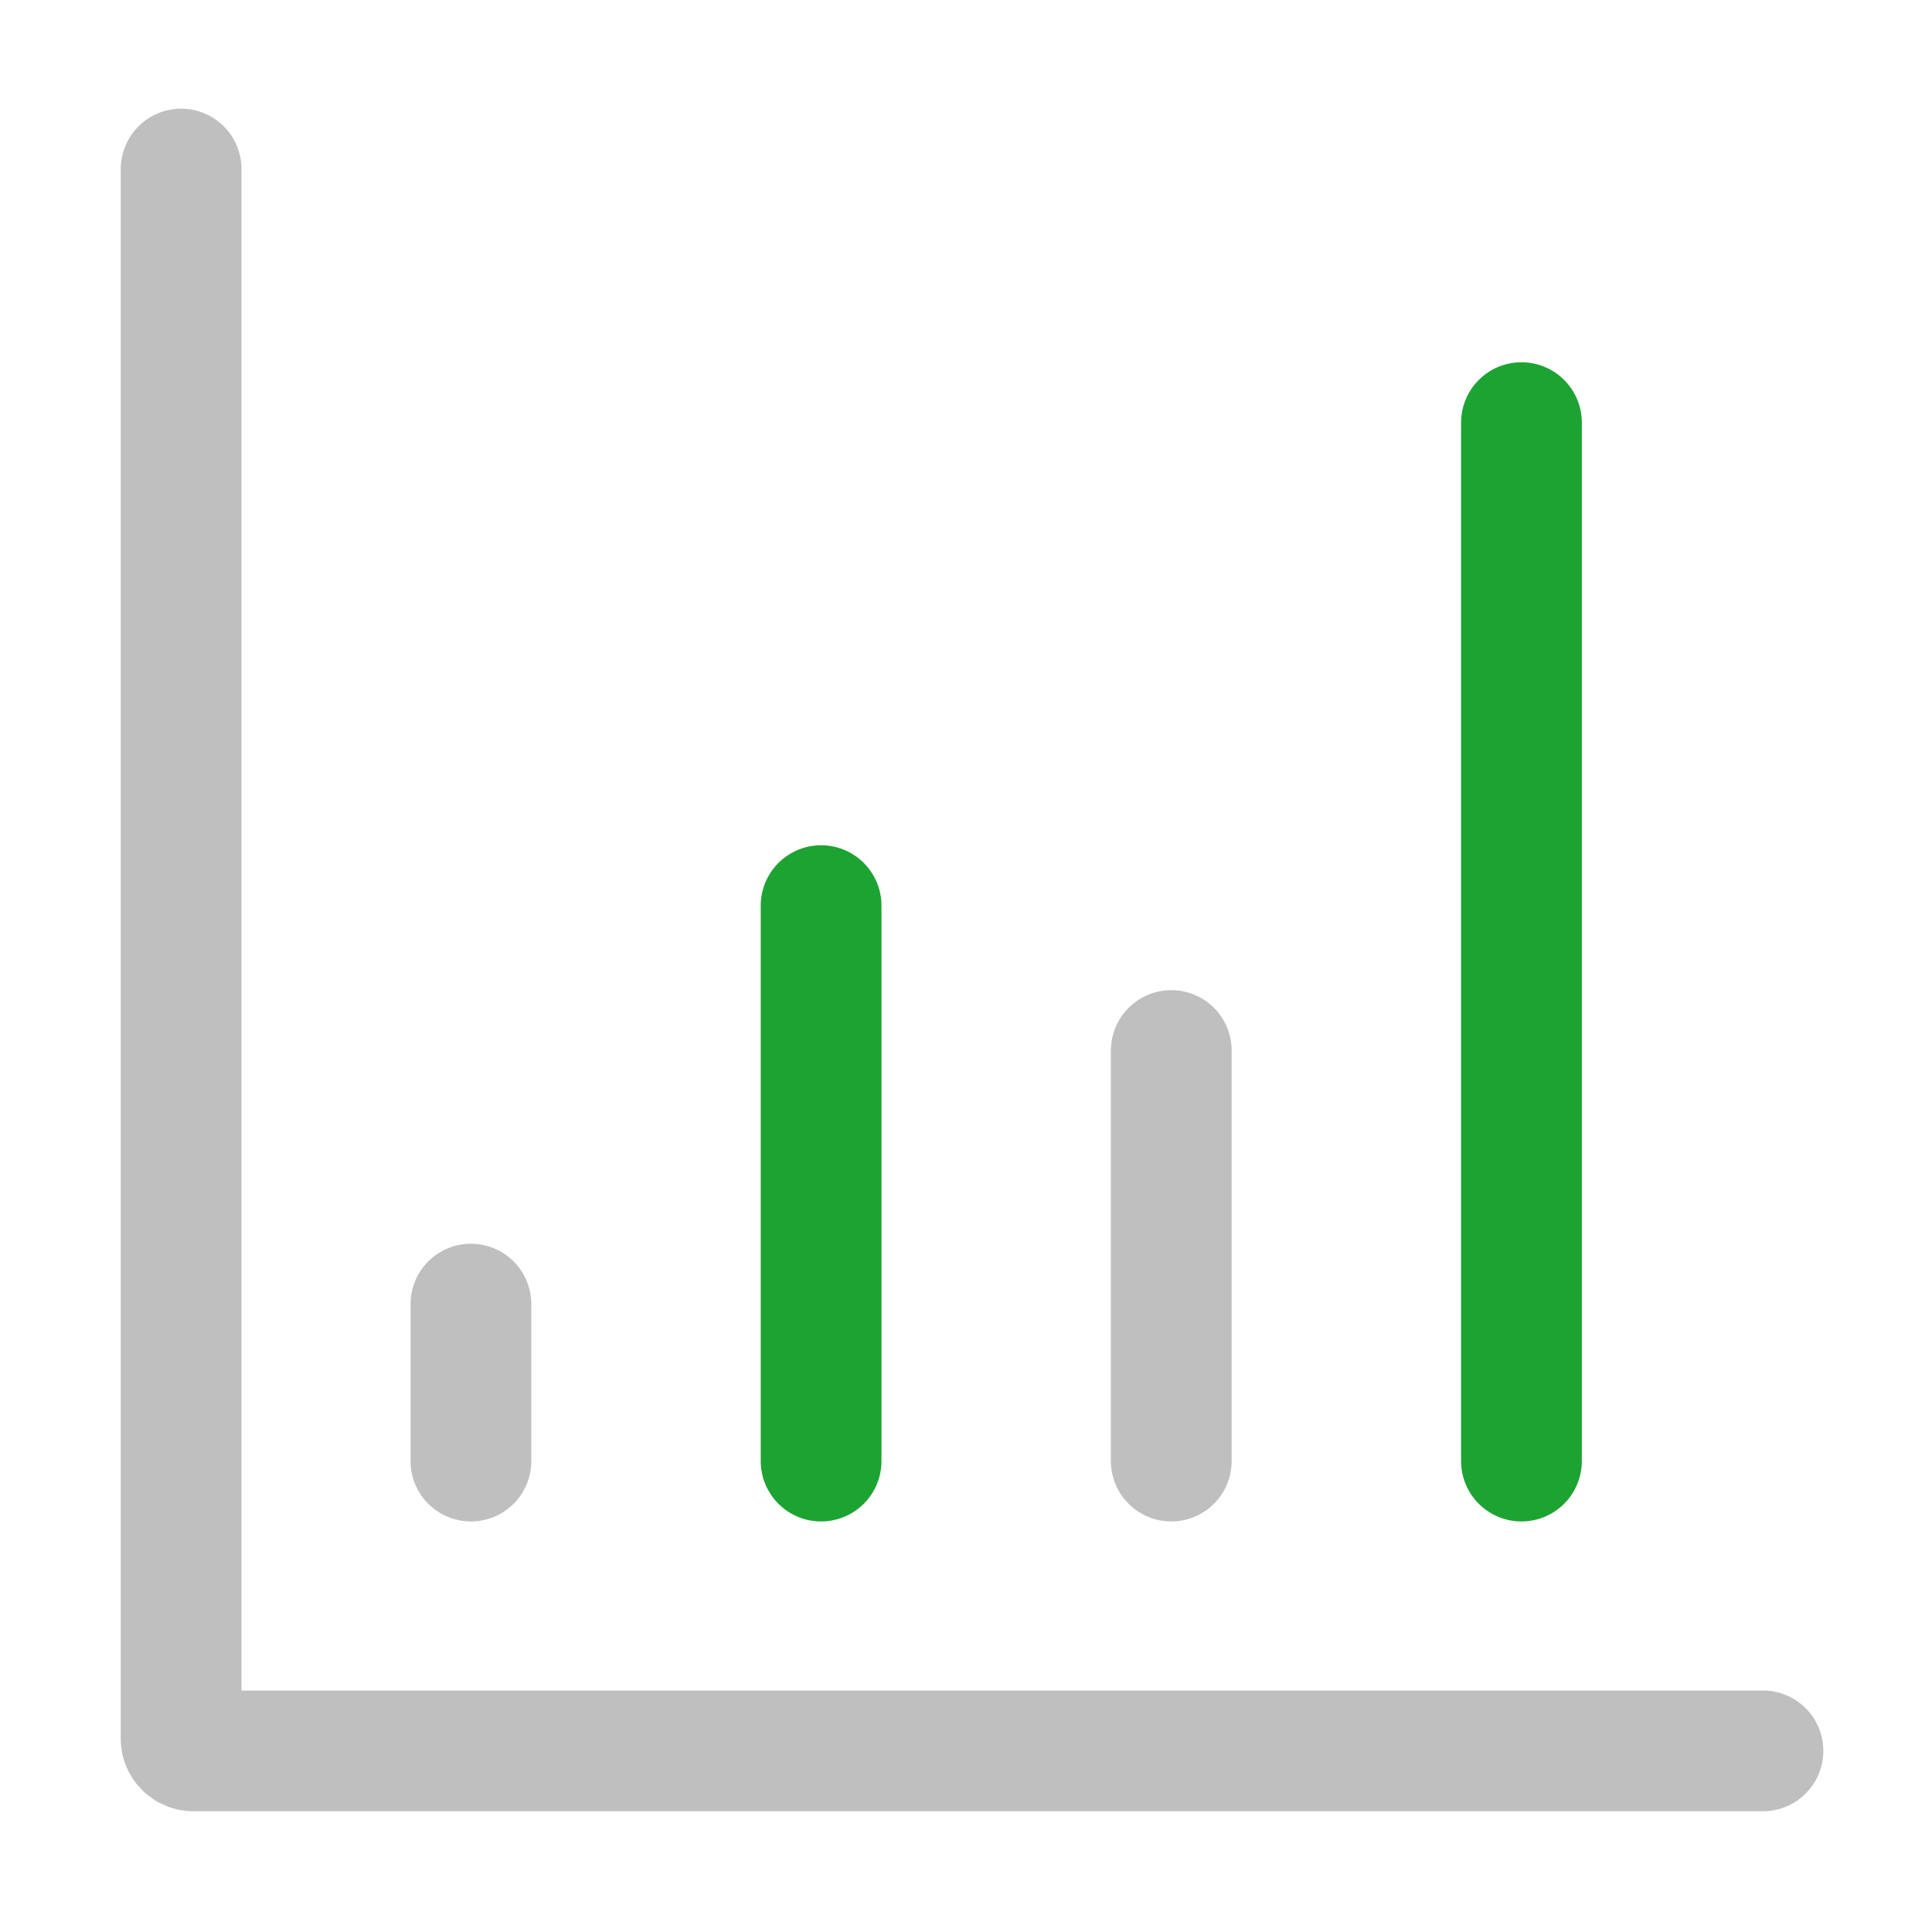 <?xml version="1.0" encoding="UTF-8"?> <svg xmlns="http://www.w3.org/2000/svg" width="32" height="32" viewBox="0 0 32 32" fill="none"> <path d="M3 2.8V28.8C3 28.91 3.09 29 3.2 29H29.2" stroke="#BFBFBF" stroke-width="2" stroke-linecap="round"></path> <path d="M25.2 7L25.2 24.2" stroke="#1DA332" stroke-width="2" stroke-linecap="round"></path> <path d="M19.4 17.4L19.4 24.2" stroke="#BFBFBF" stroke-width="2" stroke-linecap="round"></path> <path d="M13.6 15L13.6 24.2" stroke="#1DA332" stroke-width="2" stroke-linecap="round"></path> <path d="M7.8 21.6L7.8 24.2" stroke="#BFBFBF" stroke-width="2" stroke-linecap="round"></path> </svg> 